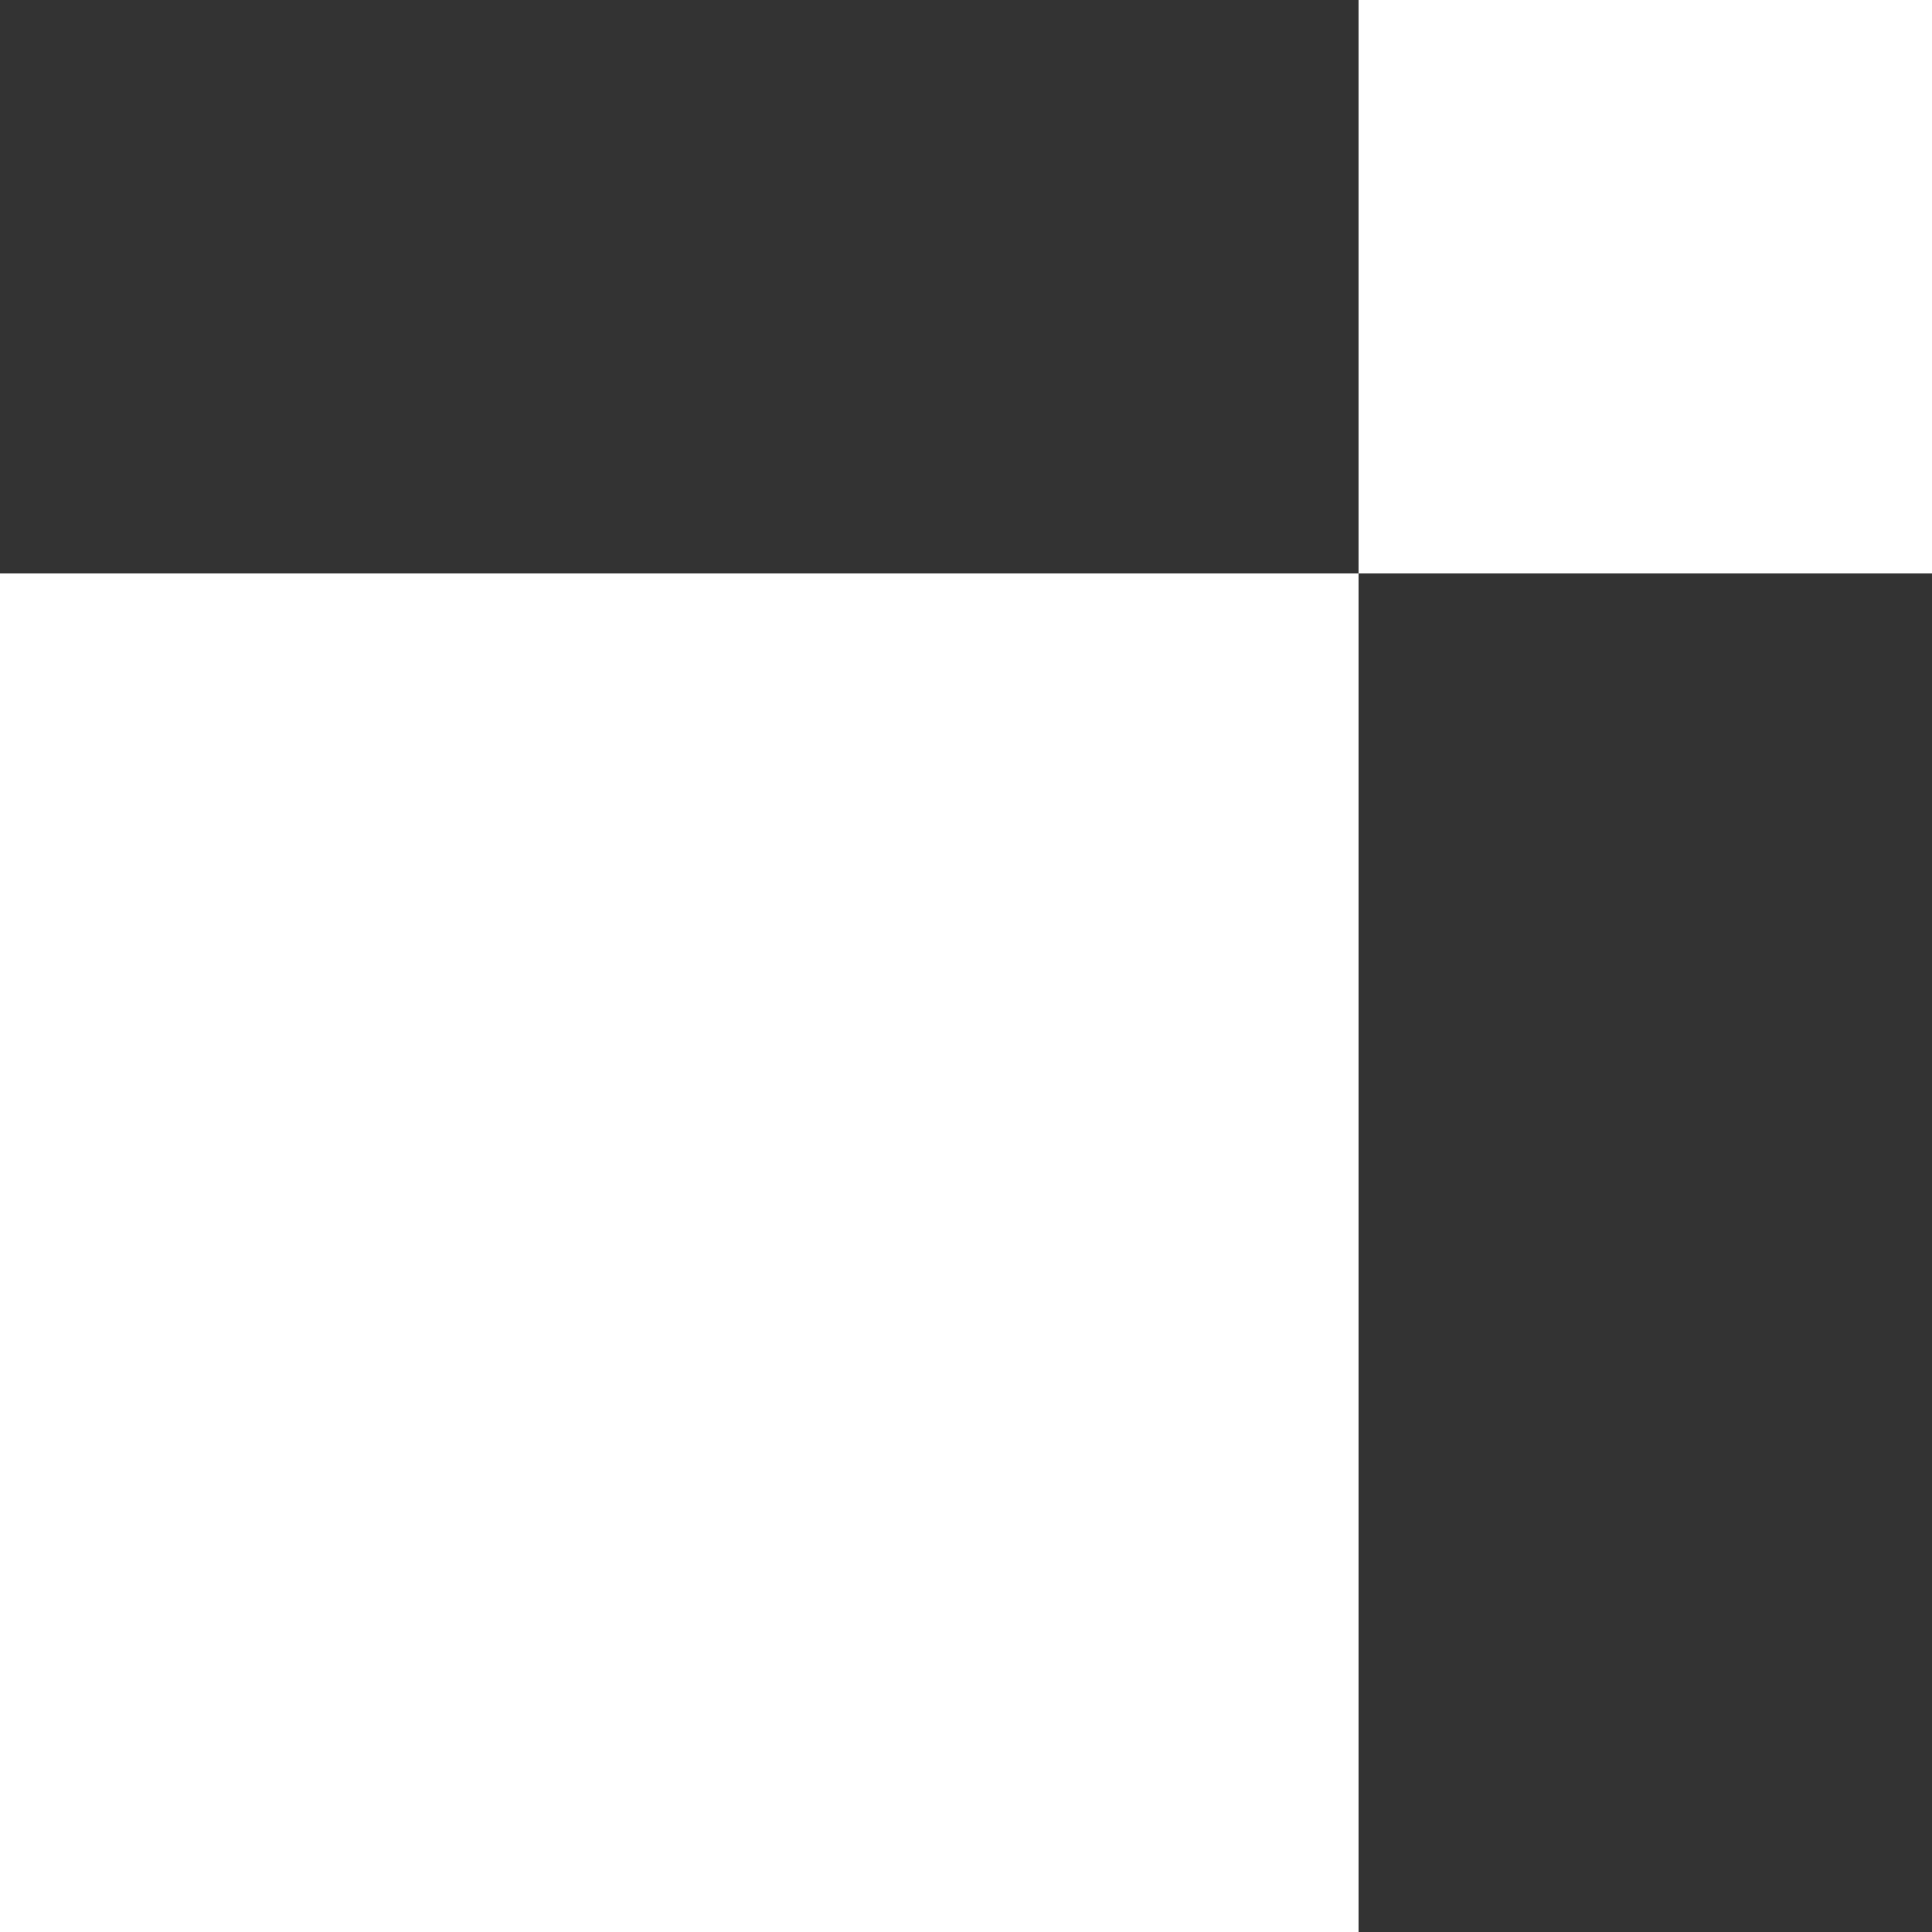 <?xml version="1.0" encoding="utf-8"?>
<!-- Generator: Adobe Illustrator 27.8.1, SVG Export Plug-In . SVG Version: 6.00 Build 0)  -->
<svg version="1.1" id="Component_5_1" xmlns="http://www.w3.org/2000/svg" xmlns:xlink="http://www.w3.org/1999/xlink" x="0px"
	 y="0px" viewBox="0 0 50.2 50.2" style="enable-background:new 0 0 50.2 50.2;" xml:space="preserve">
<rect x="0" y="0" width="50.2" height="50.2" fill="#333333" stroke="none"/>
<style type="text/css">
	.st0{fill:#FFFFFF;}
</style>
<g>
	<rect y="14.9" class="st0" width="35.3" height="35.3"/>
	<rect x="35.3" class="st0" width="14.9" height="14.9"/>
</g>
</svg>
